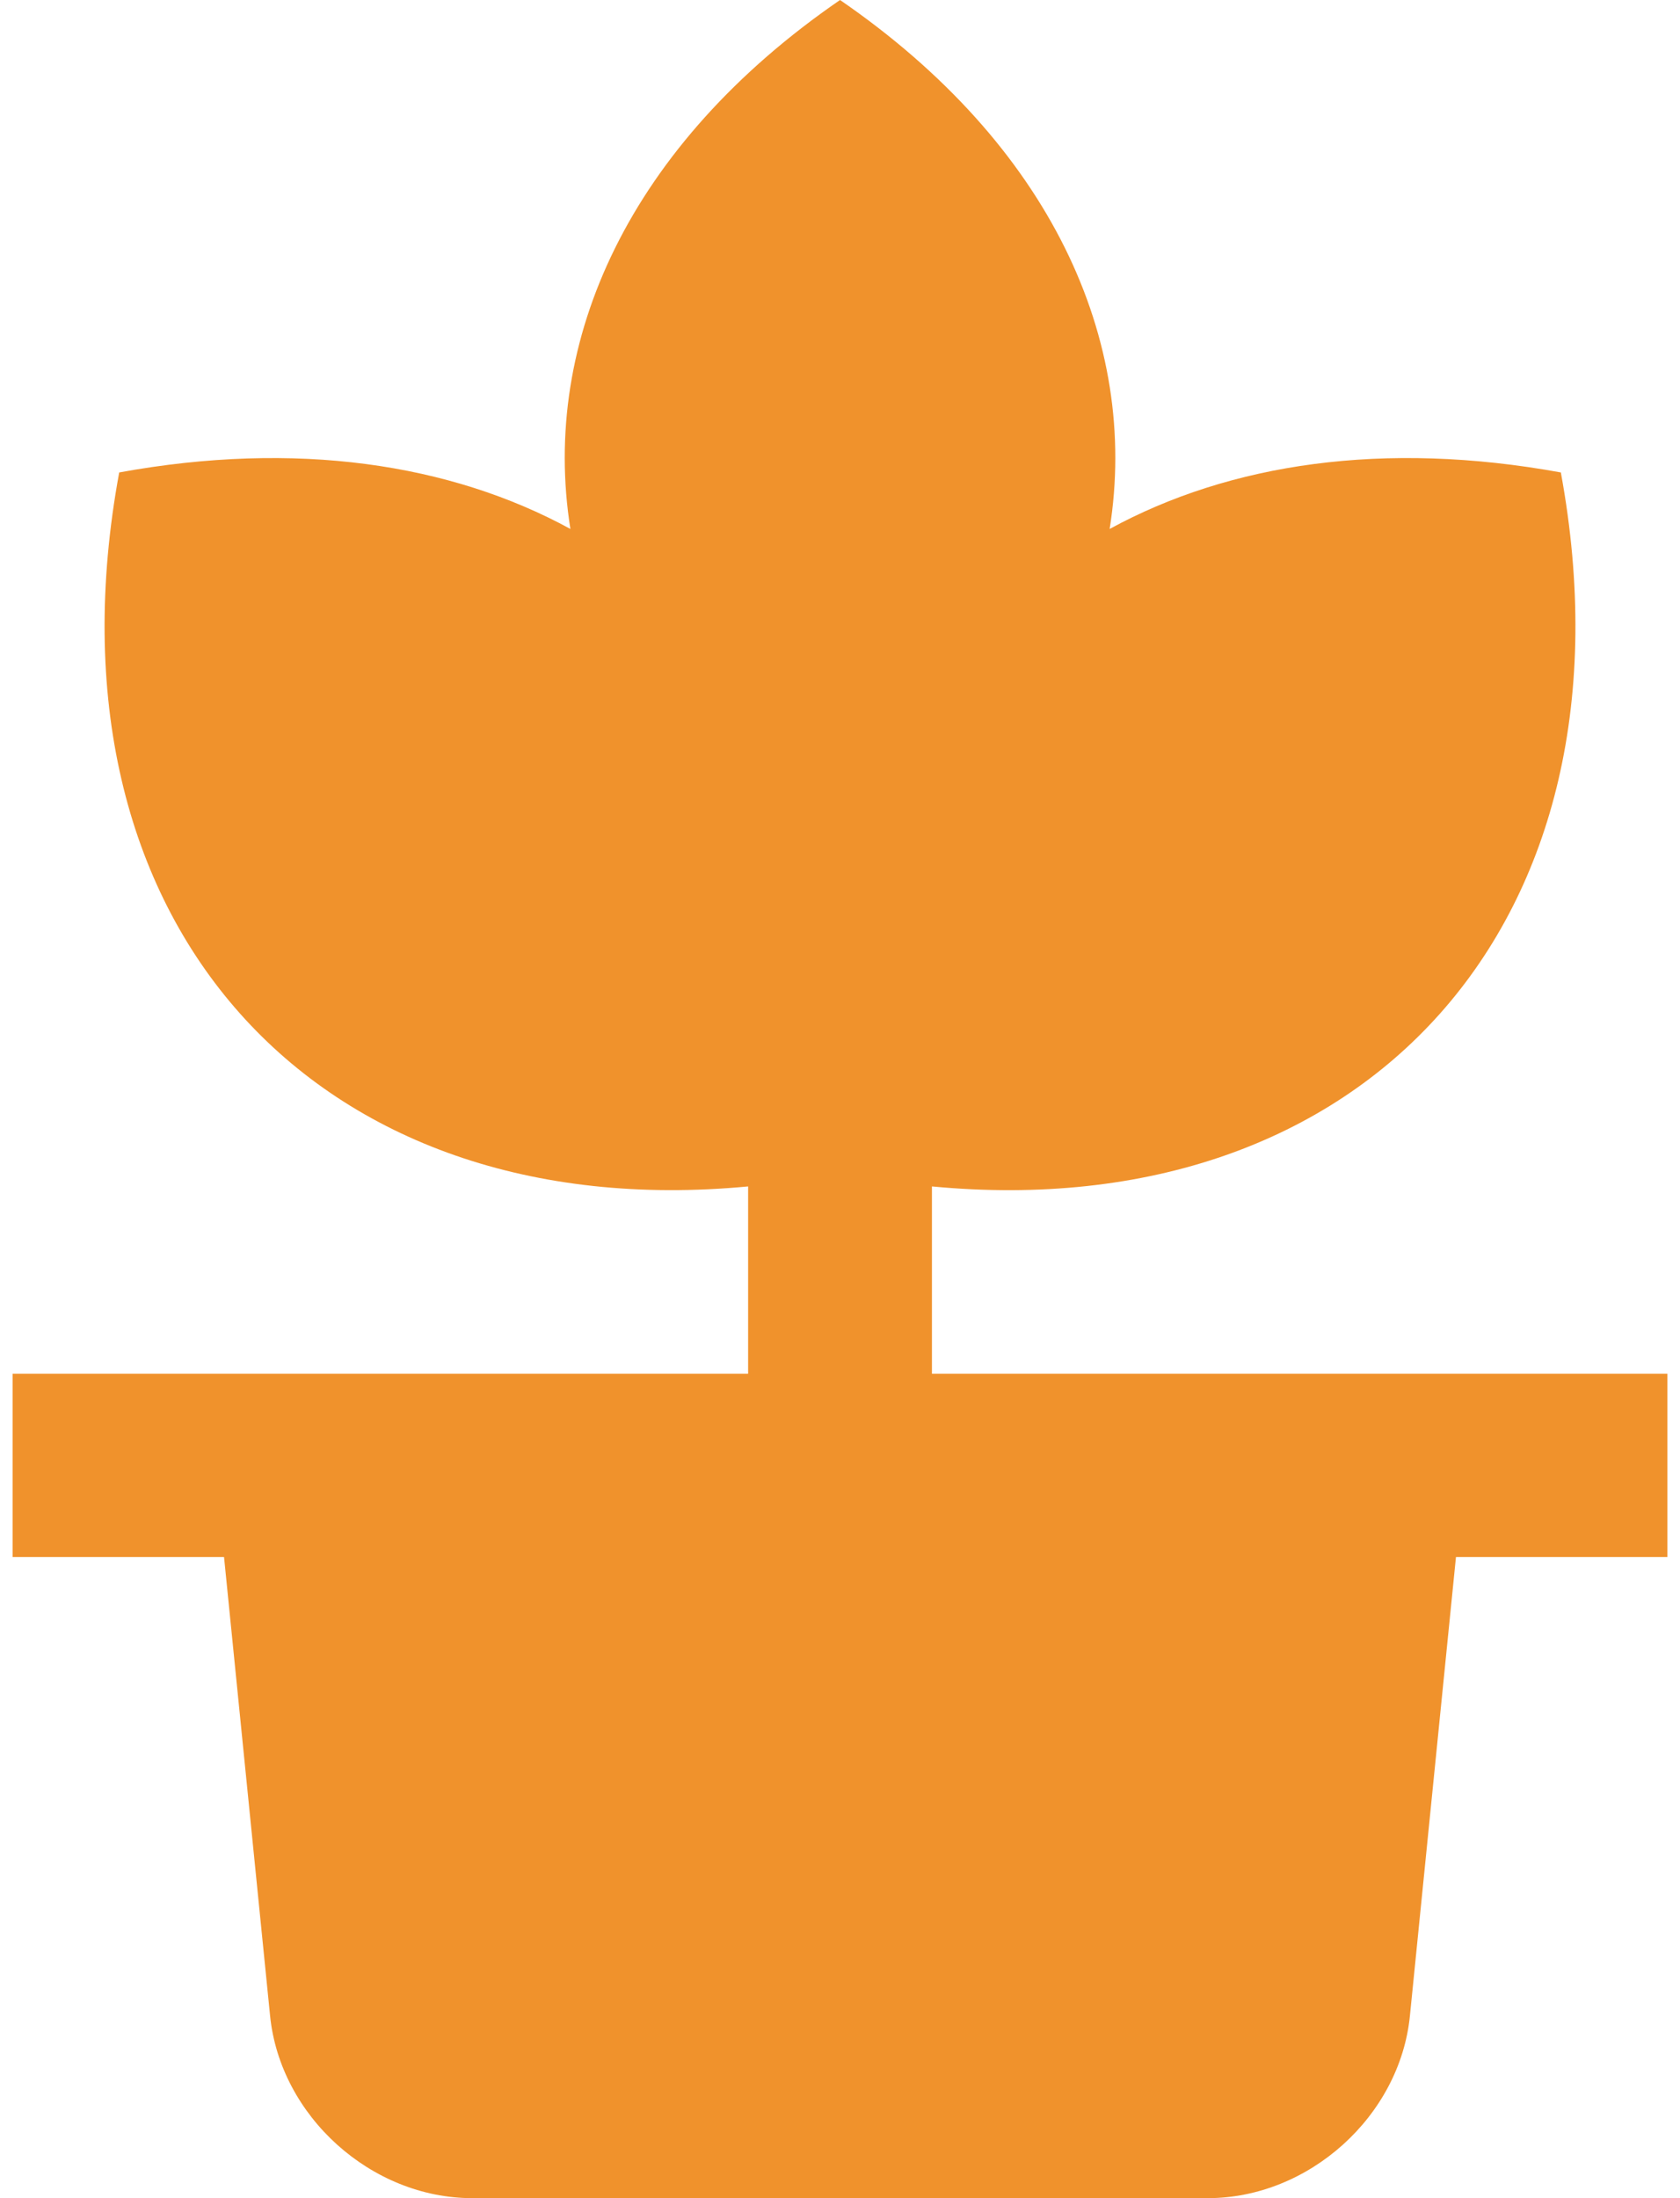 <?xml version="1.0" encoding="UTF-8"?>
<svg xmlns="http://www.w3.org/2000/svg" width="65" height="85" viewBox="0 0 65 85" fill="none">
  <path d="M36.057 53.122V45.878C52.839 47.476 63.594 35.65 60.39 18.269C53.554 17.024 47.583 17.916 42.933 20.454C44.096 13.164 40.632 5.586 32.501 0C24.37 5.588 20.906 13.164 22.069 20.454C17.419 17.918 11.444 17.024 4.612 18.269C1.402 35.65 12.163 47.468 28.945 45.878V53.124H0.487V60.209H8.668L10.45 77.951C10.841 81.827 14.36 85 18.272 85H46.728C50.64 85 54.163 81.829 54.55 77.951L56.332 60.209H64.513V53.124H36.055L36.057 53.122Z" fill="#F0922C"></path>
</svg>

